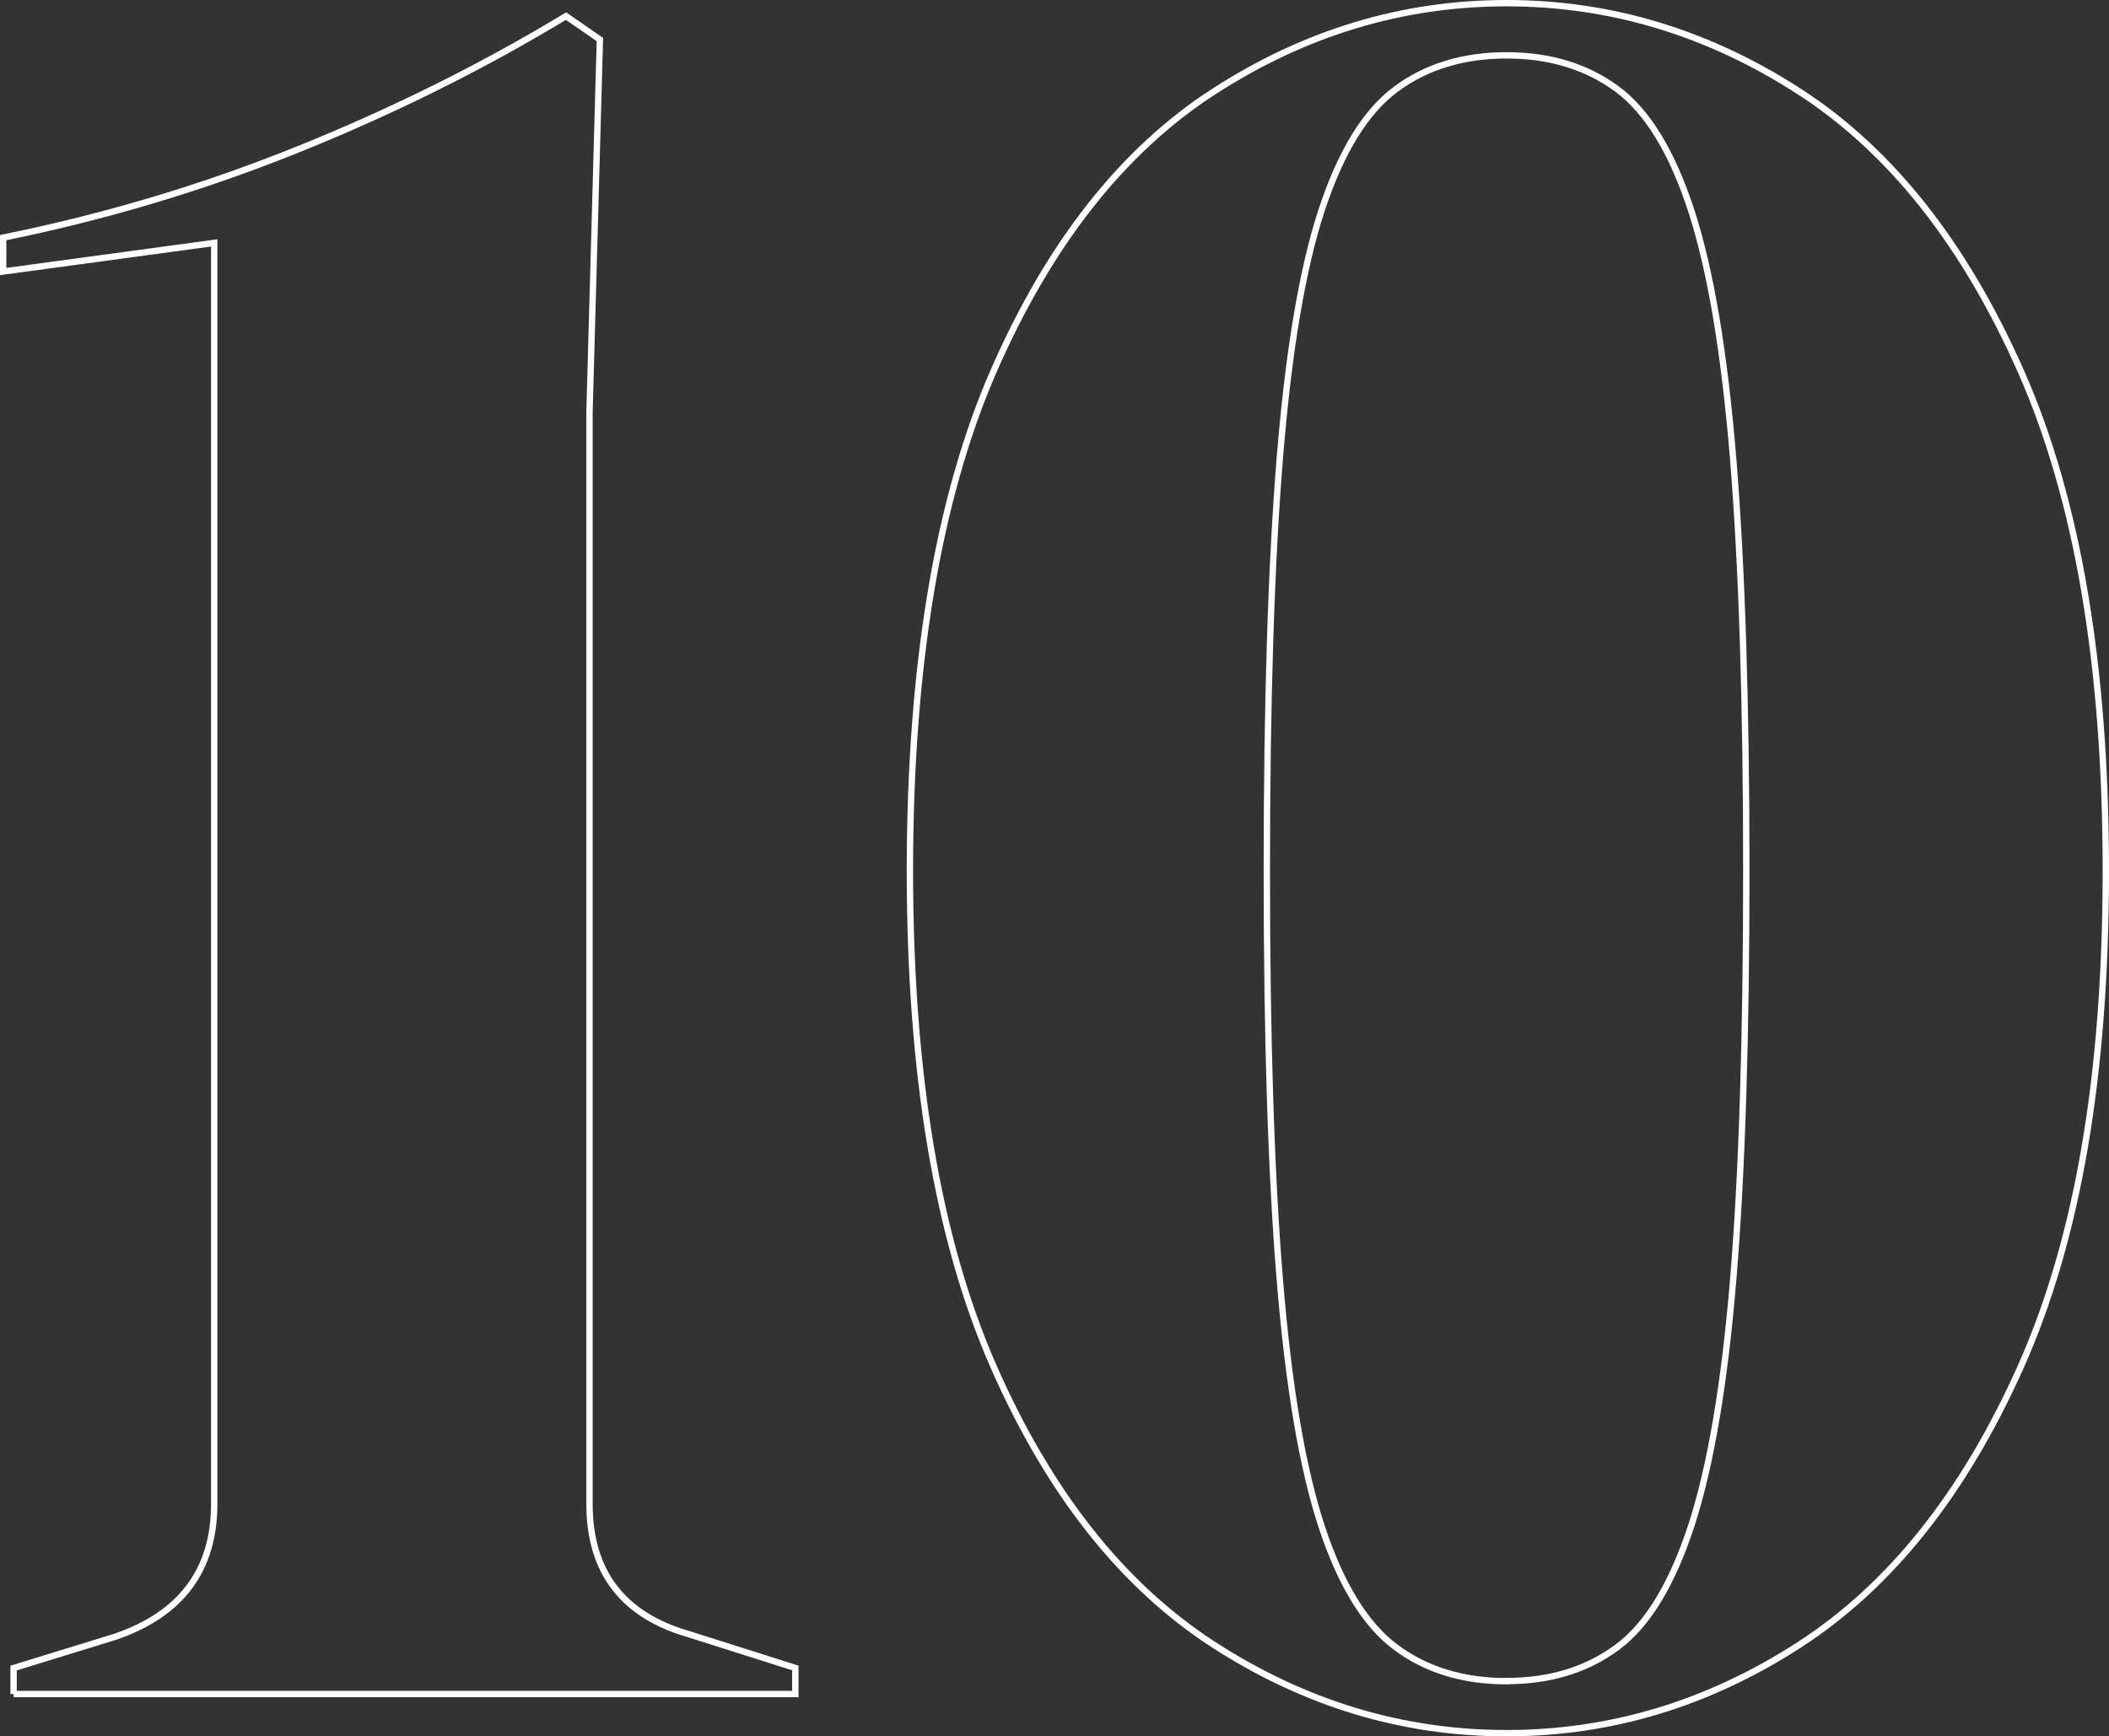 <?xml version="1.0" encoding="UTF-8"?> <svg xmlns="http://www.w3.org/2000/svg" id="_Слой_2" data-name="Слой 2" viewBox="0 0 332.26 273.57"><rect x="0" y="0" width="332.26" height="273.57" fill="#333333" stroke="none"/> <defs> <style> .cls-1 { fill: none; stroke: #fff; } </style> </defs> <g id="_Слой_1-2" data-name="Слой 1"> <g> <path class="cls-1" d="M2.14,266.91v-4.1l16.01-4.93c10.4-3.55,15.6-10.53,15.6-20.94V38.27L.5,42.78v-5.34c16.14-3.28,31.67-7.93,46.59-13.96,14.91-6.02,28.94-12.99,42.08-20.94l5.34,3.69-1.64,58.7V236.94c0,10.67,5.2,17.52,15.6,20.52l16.83,5.34v4.1H2.14Z"></path> <path class="cls-1" d="M237.35,273.07c-16.42,0-31.81-4.66-46.18-13.96s-25.93-23.94-34.69-43.92c-8.76-19.97-13.13-45.98-13.13-77.99s4.37-58.5,13.13-78.61c8.76-20.11,20.32-34.82,34.69-44.13C205.54,5.16,220.93,.5,237.35,.5s31.81,4.66,46.18,13.96c14.37,9.31,26,24.01,34.89,44.13,8.89,20.11,13.34,46.32,13.34,78.61s-4.45,58.02-13.34,77.99c-8.9,19.98-20.53,34.62-34.89,43.92s-29.76,13.96-46.18,13.96Zm0-8.21c6.84,0,12.65-1.78,17.45-5.34,4.78-3.55,8.68-9.99,11.7-19.29,3.01-9.3,5.2-22.23,6.57-38.79,1.37-16.55,2.05-37.97,2.05-64.24s-.69-47.82-2.05-64.65c-1.37-16.83-3.56-29.9-6.57-39.2-3.01-9.3-6.91-15.73-11.7-19.29-4.79-3.55-10.61-5.34-17.45-5.34s-12.66,1.78-17.45,5.34c-4.79,3.56-8.69,9.92-11.7,19.09-3.01,9.17-5.2,22.17-6.57,39-1.37,16.83-2.05,38.52-2.05,65.06s.68,47.76,2.05,64.45c1.37,16.7,3.55,29.63,6.57,38.79,3.01,9.17,6.91,15.53,11.7,19.09,4.79,3.56,10.6,5.34,17.45,5.34Z"></path> </g> </g> </svg> 